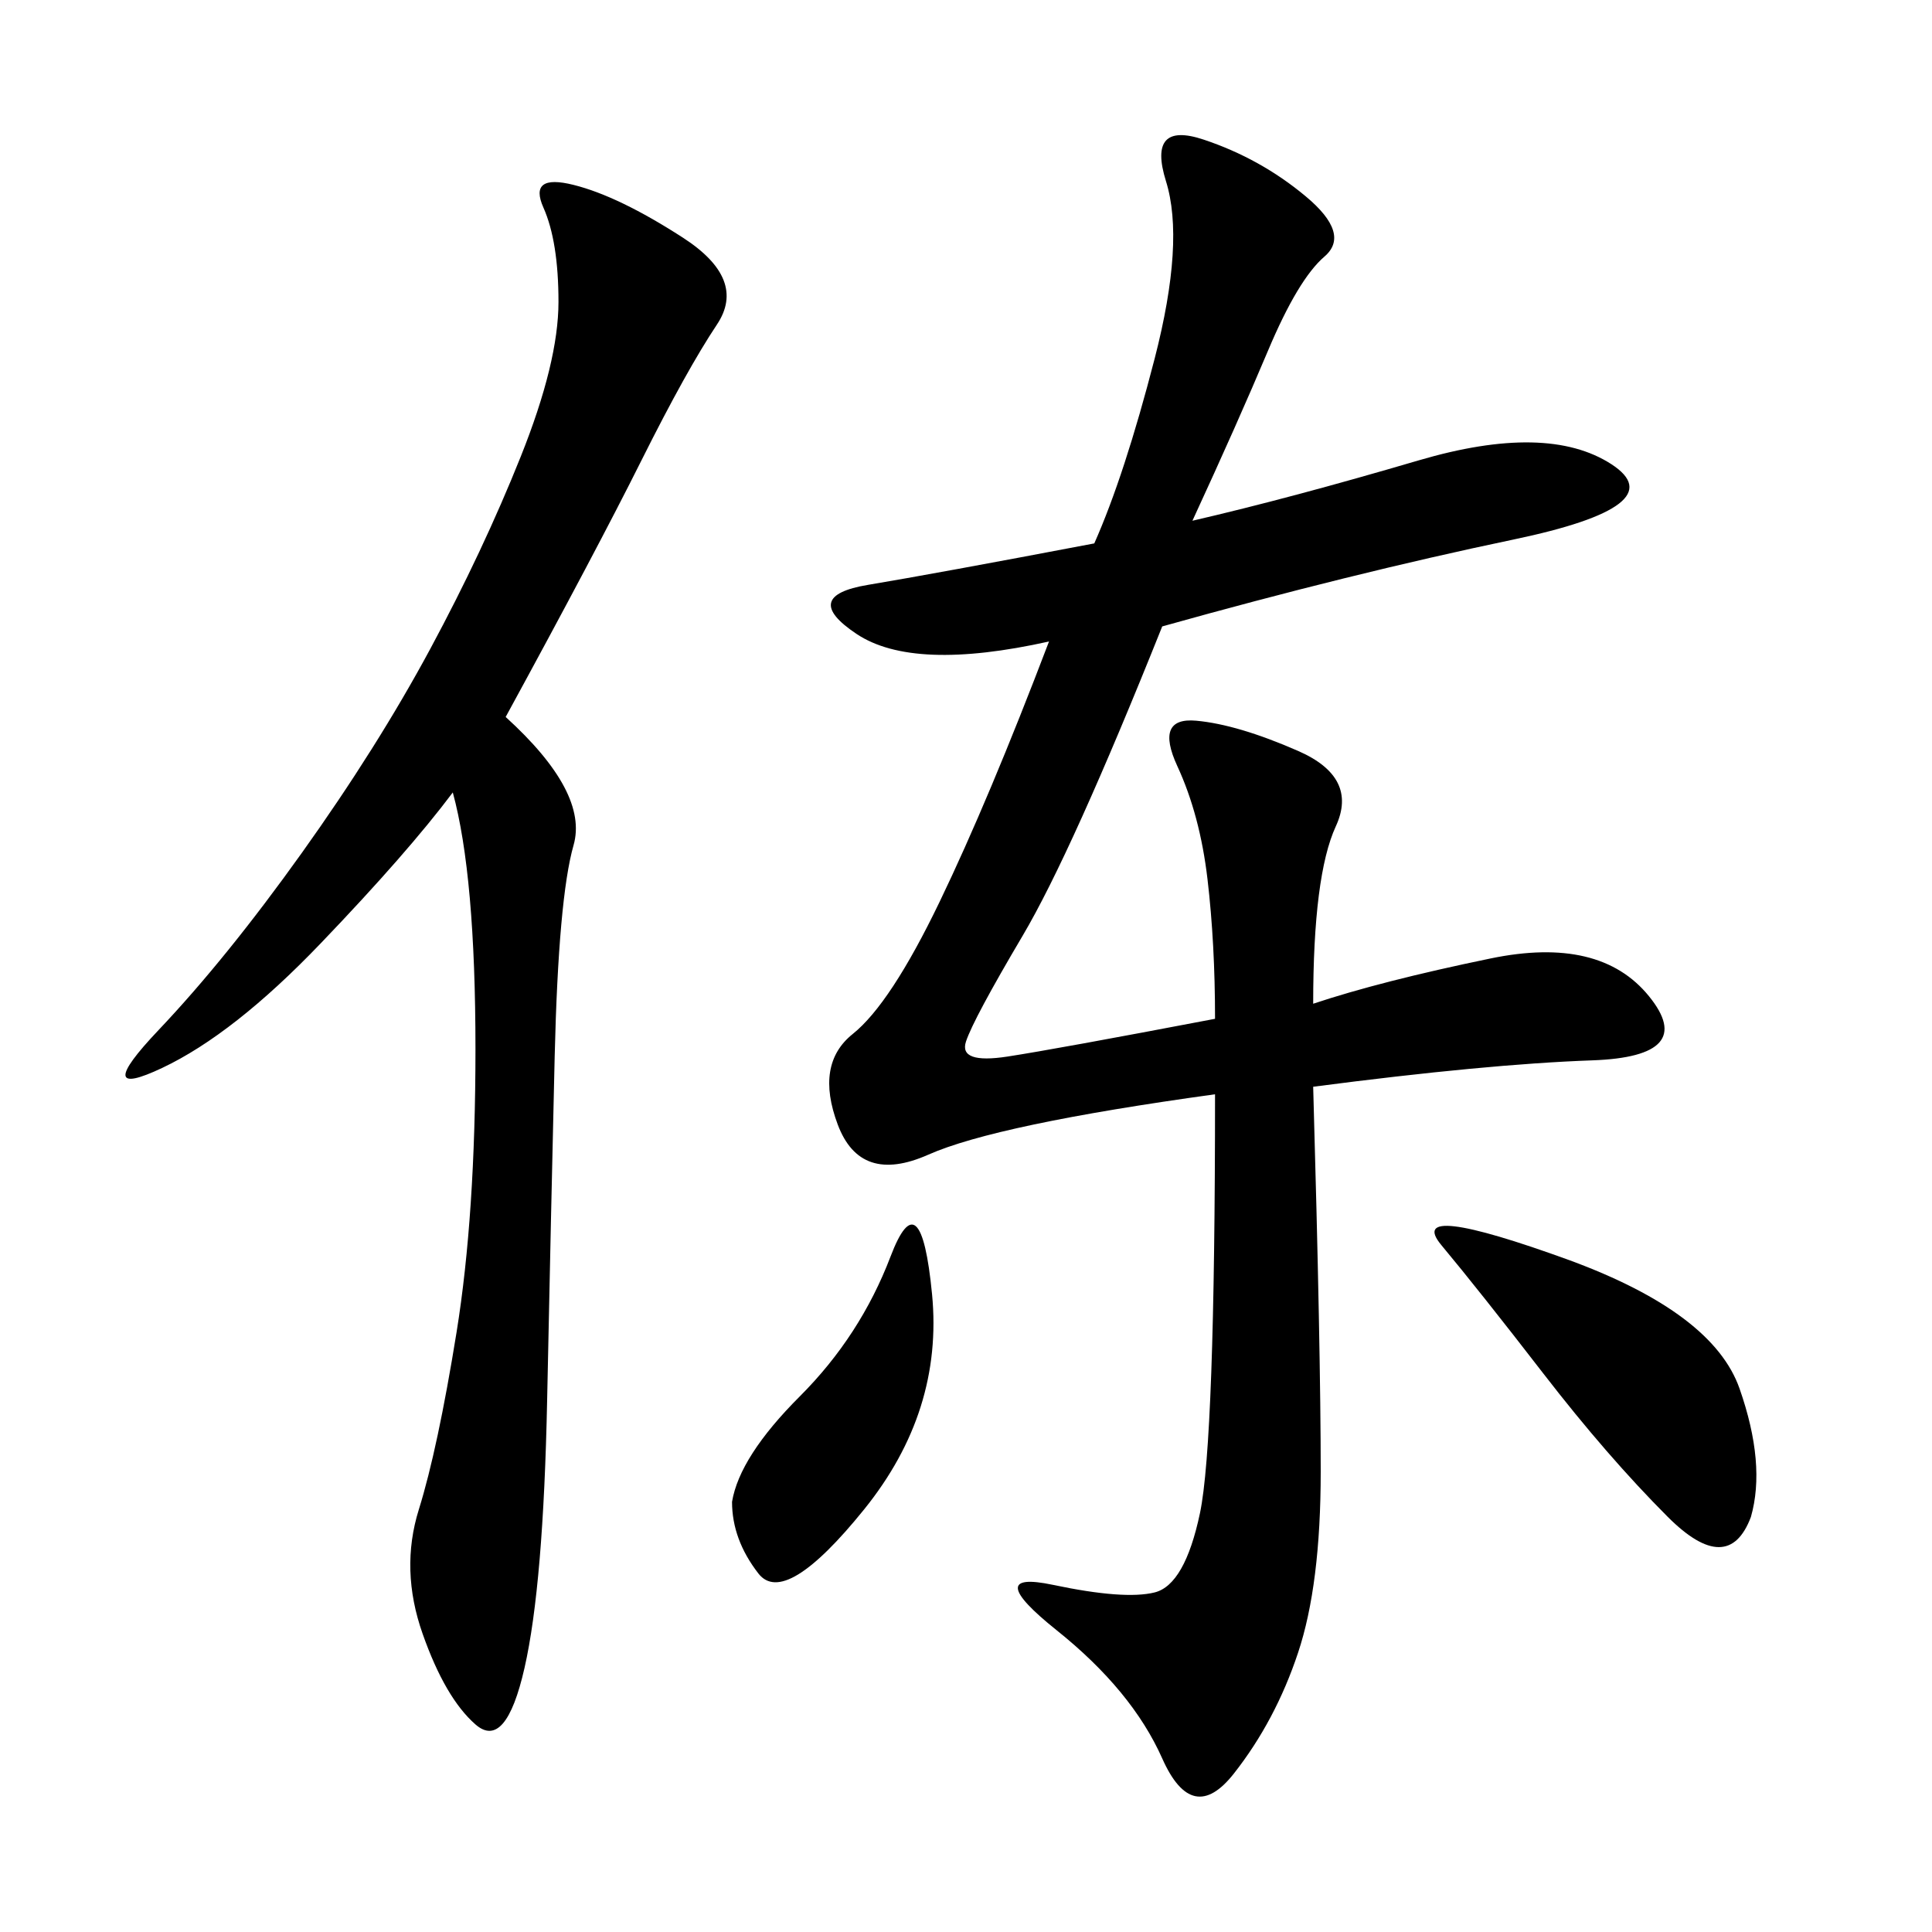 <svg xmlns="http://www.w3.org/2000/svg" xmlns:xlink="http://www.w3.org/1999/xlink" width="300" height="300"><path d="M185.16 80.86Q200.39 77.34 220.31 71.48Q240.23 65.63 250.20 72.07Q260.16 78.52 234.96 83.79Q209.77 89.06 180.47 97.27L180.47 97.27Q166.41 132.42 158.79 145.31Q151.17 158.20 150 161.72Q148.83 165.23 156.45 164.06Q164.06 162.89 188.67 158.20L188.67 158.20Q188.67 146.48 187.50 136.52Q186.33 126.56 182.81 118.95Q179.30 111.33 185.74 111.91Q192.19 112.50 201.56 116.60Q210.94 120.70 207.42 128.32Q203.91 135.94 203.91 155.86L203.91 155.86Q214.45 152.34 231.45 148.83Q248.44 145.31 256.05 154.69Q263.67 164.06 247.27 164.65Q230.86 165.23 203.91 168.75L203.91 168.75Q205.08 209.77 205.08 228.52L205.08 228.52Q205.08 246.09 201.56 256.64Q198.05 267.19 191.60 275.39Q185.16 283.59 180.47 273.05Q175.78 262.50 164.06 253.13Q152.34 243.75 163.48 246.09Q174.61 248.44 179.30 247.27Q183.98 246.09 186.33 234.96Q188.67 223.83 188.67 169.92L188.67 169.92Q154.69 174.61 144.14 179.30Q133.59 183.98 130.08 174.61Q126.56 165.23 132.42 160.55Q138.28 155.86 145.90 140.04Q153.52 124.22 162.89 99.61L162.89 99.61Q141.80 104.30 133.01 98.44Q124.22 92.58 134.77 90.82Q145.31 89.06 169.92 84.38L169.92 84.38Q174.61 73.83 179.30 55.66Q183.98 37.50 181.05 28.13Q178.13 18.75 186.91 21.68Q195.70 24.61 202.73 30.47Q209.77 36.33 205.66 39.84Q201.56 43.36 196.88 54.49Q192.19 65.63 185.16 80.86L185.16 80.86ZM78.52 111.33Q91.41 123.05 89.06 131.25Q86.72 139.45 86.13 164.06Q85.55 188.67 84.96 217.38Q84.38 246.09 81.45 258.98Q78.52 271.88 73.83 267.77Q69.14 263.67 65.63 253.71Q62.11 243.75 65.04 234.38Q67.97 225 70.90 206.84Q73.83 188.67 73.83 162.89L73.83 162.89Q73.83 135.94 70.31 123.05L70.31 123.05Q63.28 132.42 49.80 146.48Q36.33 160.55 25.20 165.82Q14.06 171.09 24.61 159.96Q35.16 148.83 46.88 132.42Q58.59 116.02 66.80 100.78Q75 85.55 80.86 70.90Q86.72 56.25 86.72 46.88L86.72 46.88Q86.72 37.50 84.38 32.23Q82.03 26.95 89.06 28.71Q96.09 30.47 106.05 36.91Q116.02 43.36 111.33 50.39Q106.64 57.42 99.61 71.48Q92.58 85.55 78.52 111.33L78.52 111.33ZM243.75 195.70Q266.02 203.91 270.12 215.63Q274.22 227.34 271.88 235.55L271.88 235.55Q268.36 244.92 258.98 235.55Q249.61 226.17 239.65 213.28Q229.69 200.39 223.83 193.36Q217.97 186.33 243.75 195.70L243.75 195.70ZM113.67 233.20Q114.84 226.17 124.22 216.80Q133.59 207.42 138.28 195.12Q142.97 182.81 144.73 200.98Q146.48 219.14 134.18 234.38Q121.88 249.61 117.77 244.34Q113.67 239.06 113.67 233.20L113.67 233.20Z"/></svg>
